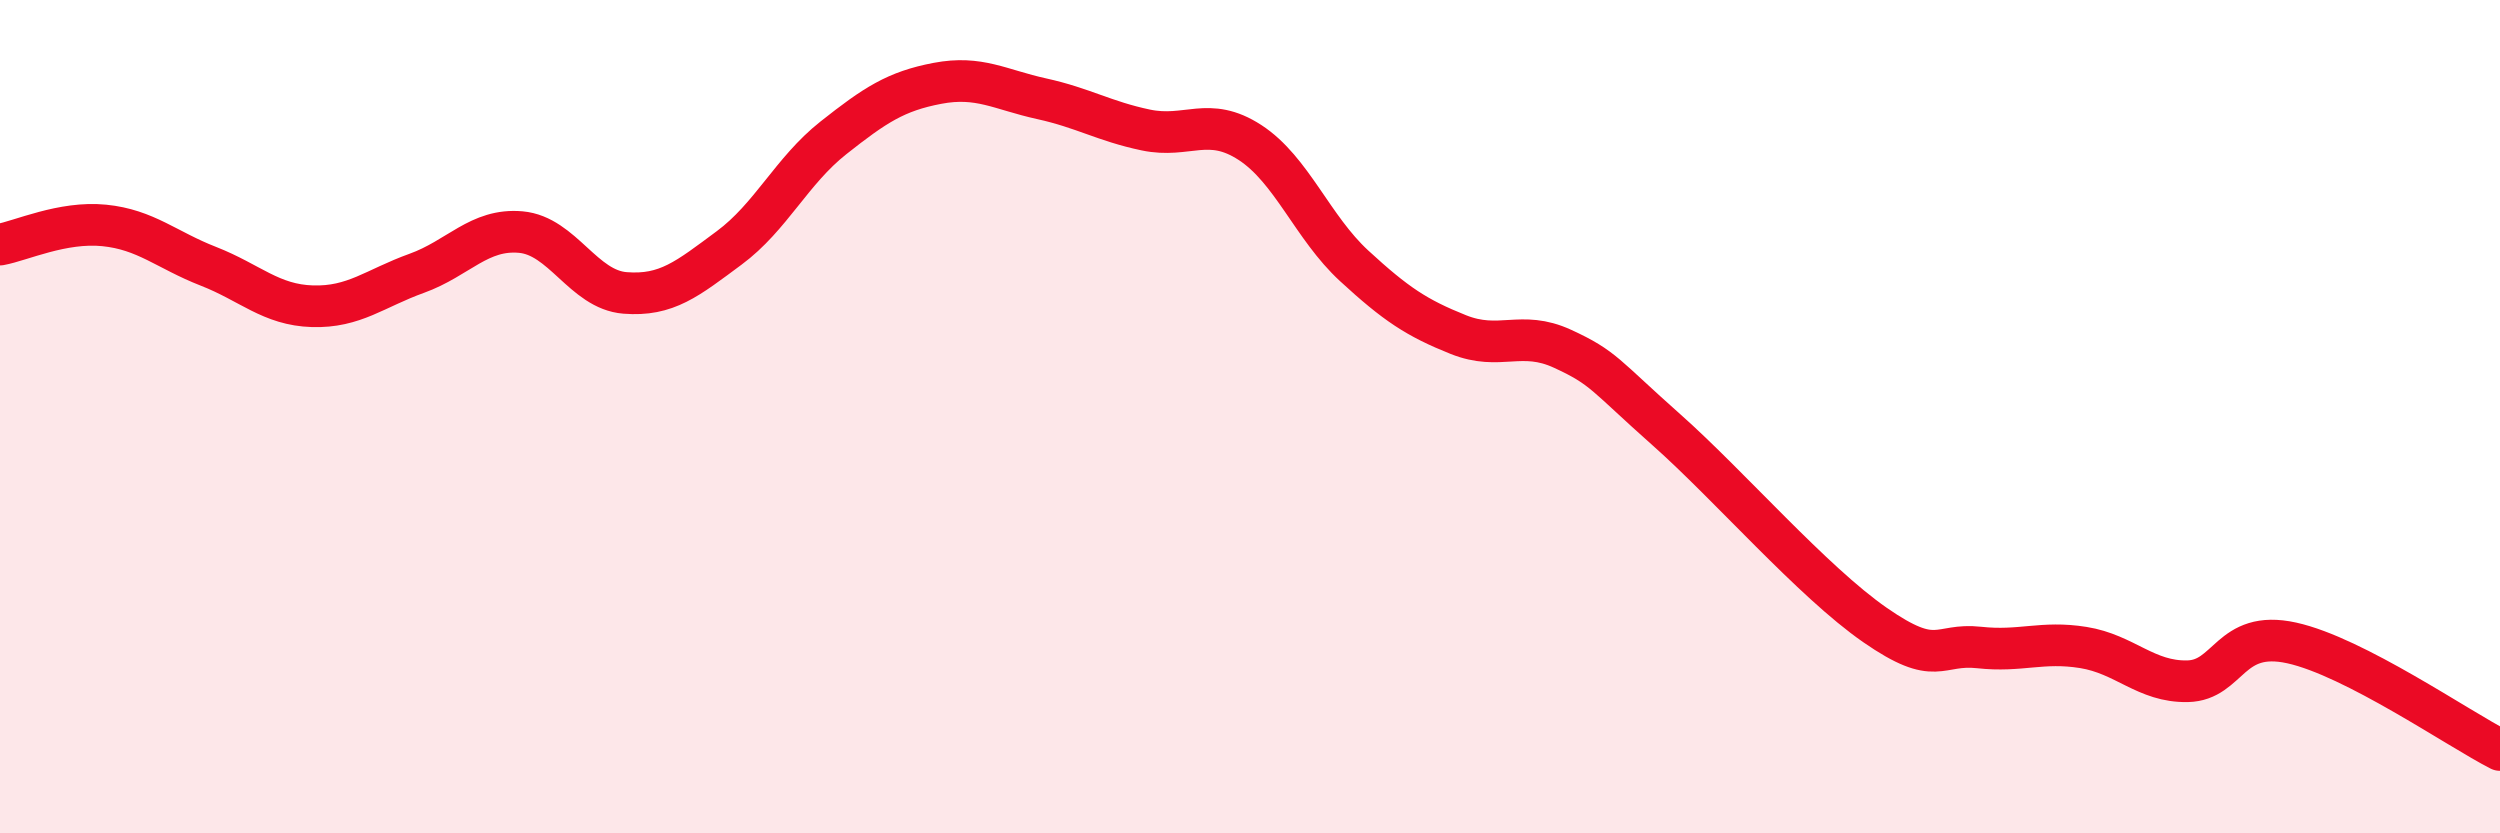 
    <svg width="60" height="20" viewBox="0 0 60 20" xmlns="http://www.w3.org/2000/svg">
      <path
        d="M 0,5.87 C 0.5,5.78 1.5,5.31 2.5,5.41 C 3.5,5.51 4,6 5,6.39 C 6,6.78 6.5,7.32 7.5,7.35 C 8.5,7.38 9,6.92 10,6.56 C 11,6.2 11.5,5.48 12.5,5.57 C 13.5,5.66 14,6.95 15,7.03 C 16,7.11 16.5,6.69 17.5,5.95 C 18.5,5.21 19,4.1 20,3.31 C 21,2.52 21.5,2.19 22.5,2 C 23.5,1.81 24,2.15 25,2.37 C 26,2.59 26.5,2.91 27.5,3.12 C 28.5,3.33 29,2.77 30,3.42 C 31,4.07 31.5,5.46 32.5,6.38 C 33.5,7.3 34,7.63 35,8.03 C 36,8.43 36.5,7.91 37.5,8.37 C 38.5,8.83 38.5,8.99 40,10.32 C 41.5,11.65 43.5,13.96 45,15 C 46.5,16.04 46.5,15.43 47.5,15.54 C 48.5,15.65 49,15.38 50,15.54 C 51,15.7 51.5,16.37 52.5,16.35 C 53.5,16.33 53.5,15.1 55,15.43 C 56.5,15.76 59,17.49 60,18L60 20L0 20Z"
        fill="#EB0A25"
        opacity="0.1"
        stroke-linecap="round"
        stroke-linejoin="round"
      />
      <path
        d="M 0,5.87 C 0.5,5.78 1.5,5.31 2.5,5.41 C 3.5,5.51 4,6 5,6.39 C 6,6.78 6.5,7.32 7.5,7.35 C 8.5,7.38 9,6.92 10,6.56 C 11,6.2 11.5,5.48 12.5,5.57 C 13.5,5.66 14,6.95 15,7.03 C 16,7.11 16.5,6.69 17.5,5.95 C 18.5,5.21 19,4.1 20,3.31 C 21,2.52 21.5,2.19 22.5,2 C 23.5,1.81 24,2.15 25,2.37 C 26,2.59 26.5,2.91 27.5,3.12 C 28.5,3.33 29,2.77 30,3.42 C 31,4.07 31.5,5.46 32.5,6.38 C 33.5,7.3 34,7.63 35,8.03 C 36,8.43 36.5,7.91 37.5,8.37 C 38.5,8.83 38.5,8.99 40,10.32 C 41.5,11.65 43.5,13.96 45,15 C 46.5,16.04 46.5,15.43 47.5,15.54 C 48.5,15.65 49,15.38 50,15.54 C 51,15.7 51.5,16.37 52.5,16.35 C 53.5,16.33 53.5,15.1 55,15.43 C 56.5,15.76 59,17.49 60,18"
        stroke="#EB0A25"
        stroke-width="1"
        fill="none"
        stroke-linecap="round"
        stroke-linejoin="round"
      />
    </svg>
  